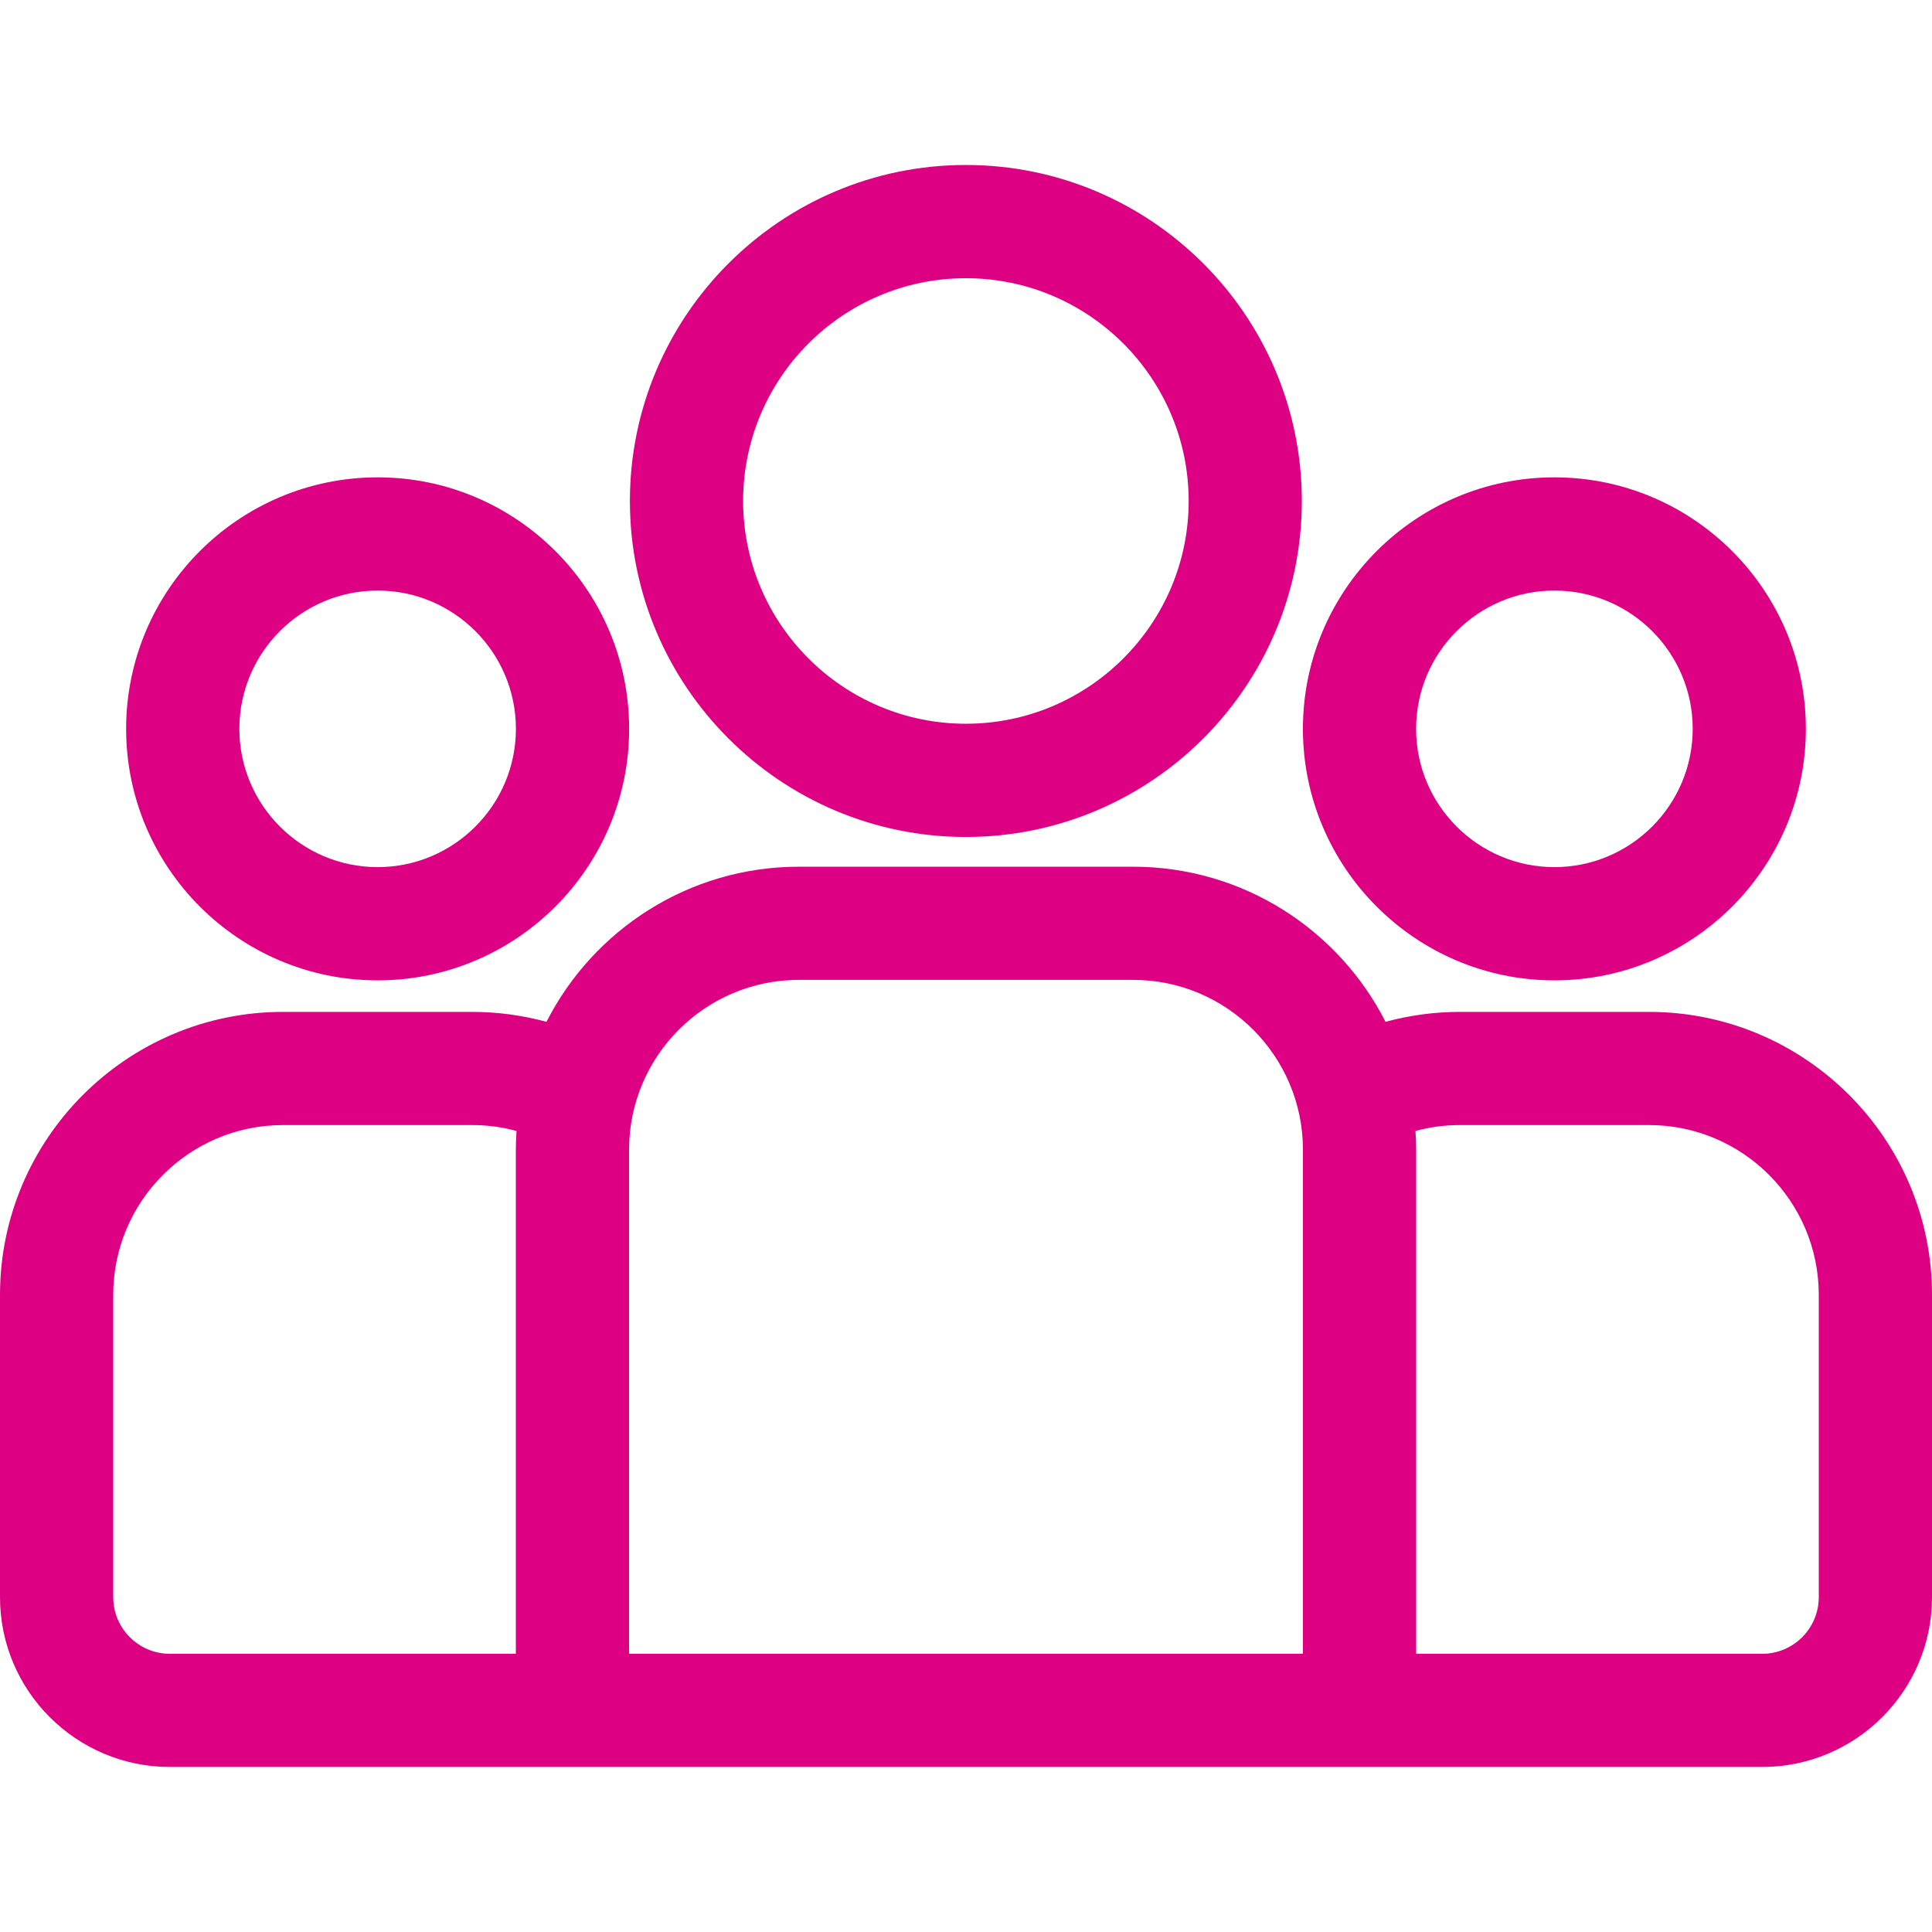 <svg width="28" height="28" viewBox="0 0 28 28" fill="none" xmlns="http://www.w3.org/2000/svg">
<path d="M23.898 14.665H21.158C20.785 14.665 20.423 14.716 20.08 14.809C19.402 13.476 18.017 12.561 16.422 12.561H11.578C9.983 12.561 8.598 13.476 7.92 14.809C7.577 14.716 7.215 14.665 6.842 14.665H4.102C1.84 14.665 0 16.505 0 18.766V23.148C0 24.505 1.104 25.608 2.461 25.608H25.539C26.896 25.608 28 24.505 28 23.148V18.766C28 16.505 26.16 14.665 23.898 14.665ZM7.476 16.662V23.968H2.461C2.009 23.968 1.641 23.6 1.641 23.148V18.766C1.641 17.409 2.745 16.305 4.102 16.305H6.842C7.065 16.305 7.281 16.335 7.486 16.391C7.48 16.481 7.476 16.571 7.476 16.662ZM18.883 23.968H9.117V16.662C9.117 15.305 10.221 14.201 11.578 14.201H16.422C17.779 14.201 18.883 15.305 18.883 16.662V23.968ZM26.359 23.148C26.359 23.6 25.991 23.968 25.539 23.968H20.524V16.662C20.524 16.571 20.52 16.481 20.514 16.391C20.719 16.335 20.935 16.305 21.158 16.305H23.898C25.255 16.305 26.359 17.409 26.359 18.766V23.148Z" fill="#DE0082"/>
<path d="M5.473 6.918C3.463 6.918 1.828 8.553 1.828 10.563C1.828 12.573 3.463 14.208 5.473 14.208C7.482 14.208 9.118 12.573 9.118 10.563C9.118 8.553 7.483 6.918 5.473 6.918ZM5.473 12.567C4.368 12.567 3.469 11.668 3.469 10.563C3.469 9.458 4.368 8.559 5.473 8.559C6.578 8.559 7.477 9.458 7.477 10.563C7.477 11.668 6.578 12.567 5.473 12.567Z" fill="#DE0082"/>
<path d="M13.998 2.391C11.313 2.391 9.129 4.576 9.129 7.261C9.129 9.946 11.313 12.13 13.998 12.13C16.683 12.13 18.867 9.946 18.867 7.261C18.867 4.576 16.683 2.391 13.998 2.391ZM13.998 10.489C12.218 10.489 10.77 9.041 10.77 7.261C10.77 5.48 12.218 4.032 13.998 4.032C15.778 4.032 17.227 5.48 17.227 7.261C17.227 9.041 15.778 10.489 13.998 10.489Z" fill="#DE0082"/>
<path d="M22.527 6.918C20.518 6.918 18.883 8.553 18.883 10.563C18.883 12.573 20.518 14.208 22.527 14.208C24.537 14.208 26.172 12.573 26.172 10.563C26.172 8.553 24.537 6.918 22.527 6.918ZM22.527 12.567C21.422 12.567 20.523 11.668 20.523 10.563C20.523 9.458 21.422 8.559 22.527 8.559C23.633 8.559 24.532 9.458 24.532 10.563C24.532 11.668 23.633 12.567 22.527 12.567Z" fill="#DE0082"/>
</svg>
